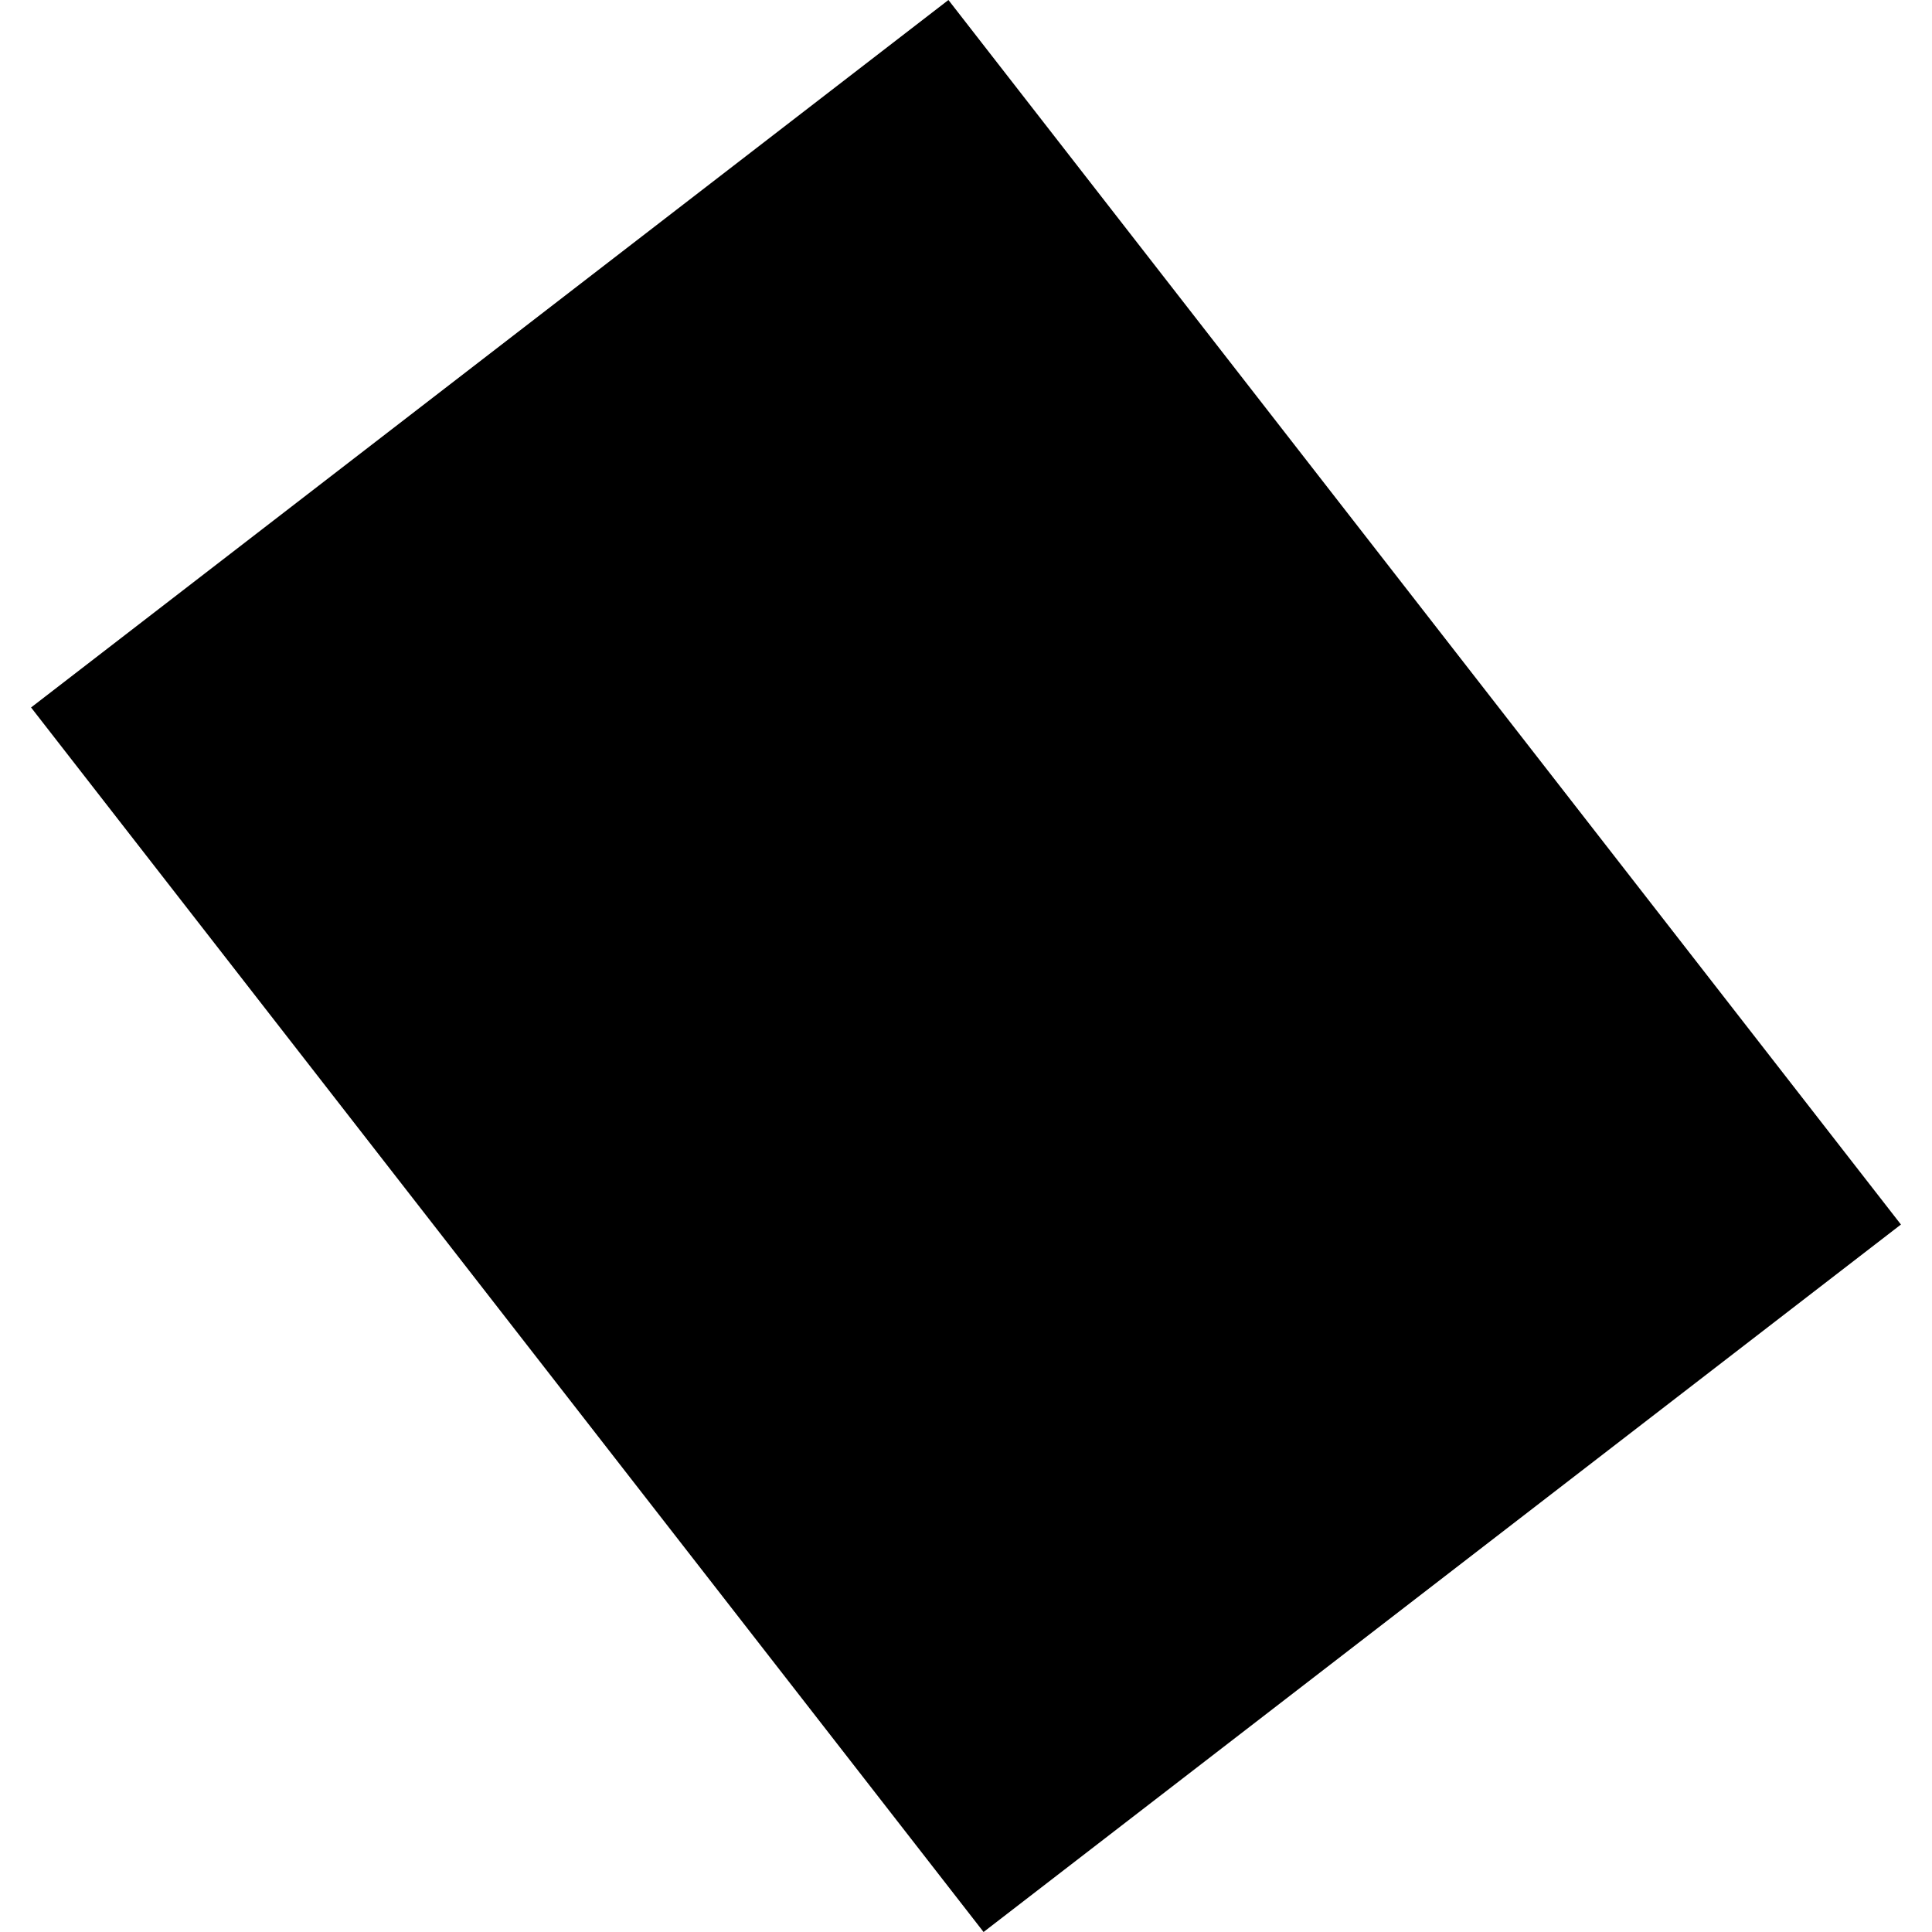 <?xml version="1.0" encoding="utf-8" standalone="no"?>
<!DOCTYPE svg PUBLIC "-//W3C//DTD SVG 1.1//EN"
  "http://www.w3.org/Graphics/SVG/1.1/DTD/svg11.dtd">
<!-- Created with matplotlib (https://matplotlib.org/) -->
<svg height="288pt" version="1.1" viewBox="0 0 288 288" width="288pt" xmlns="http://www.w3.org/2000/svg" xmlns:xlink="http://www.w3.org/1999/xlink">
 <defs>
  <style type="text/css">
*{stroke-linecap:butt;stroke-linejoin:round;}
  </style>
 </defs>
 <g id="figure_1">
  <g id="patch_1">
   <path d="M 0 288 
L 288 288 
L 288 0 
L 0 0 
z
" style="fill:none;opacity:0;"/>
  </g>
  <g id="axes_1">
   <g id="PatchCollection_1">
    <path clip-path="url(#p0b528ab858)" d="M 283.369 182.538 
L 146.619 288 
L 4.631 105.461 
L 141.381 0 
L 283.369 182.538 
"/>
   </g>
  </g>
 </g>
 <defs>
  <clipPath id="p0b528ab858">
   <rect height="288" width="278.737" x="4.631" y="0"/>
  </clipPath>
 </defs>
</svg>

